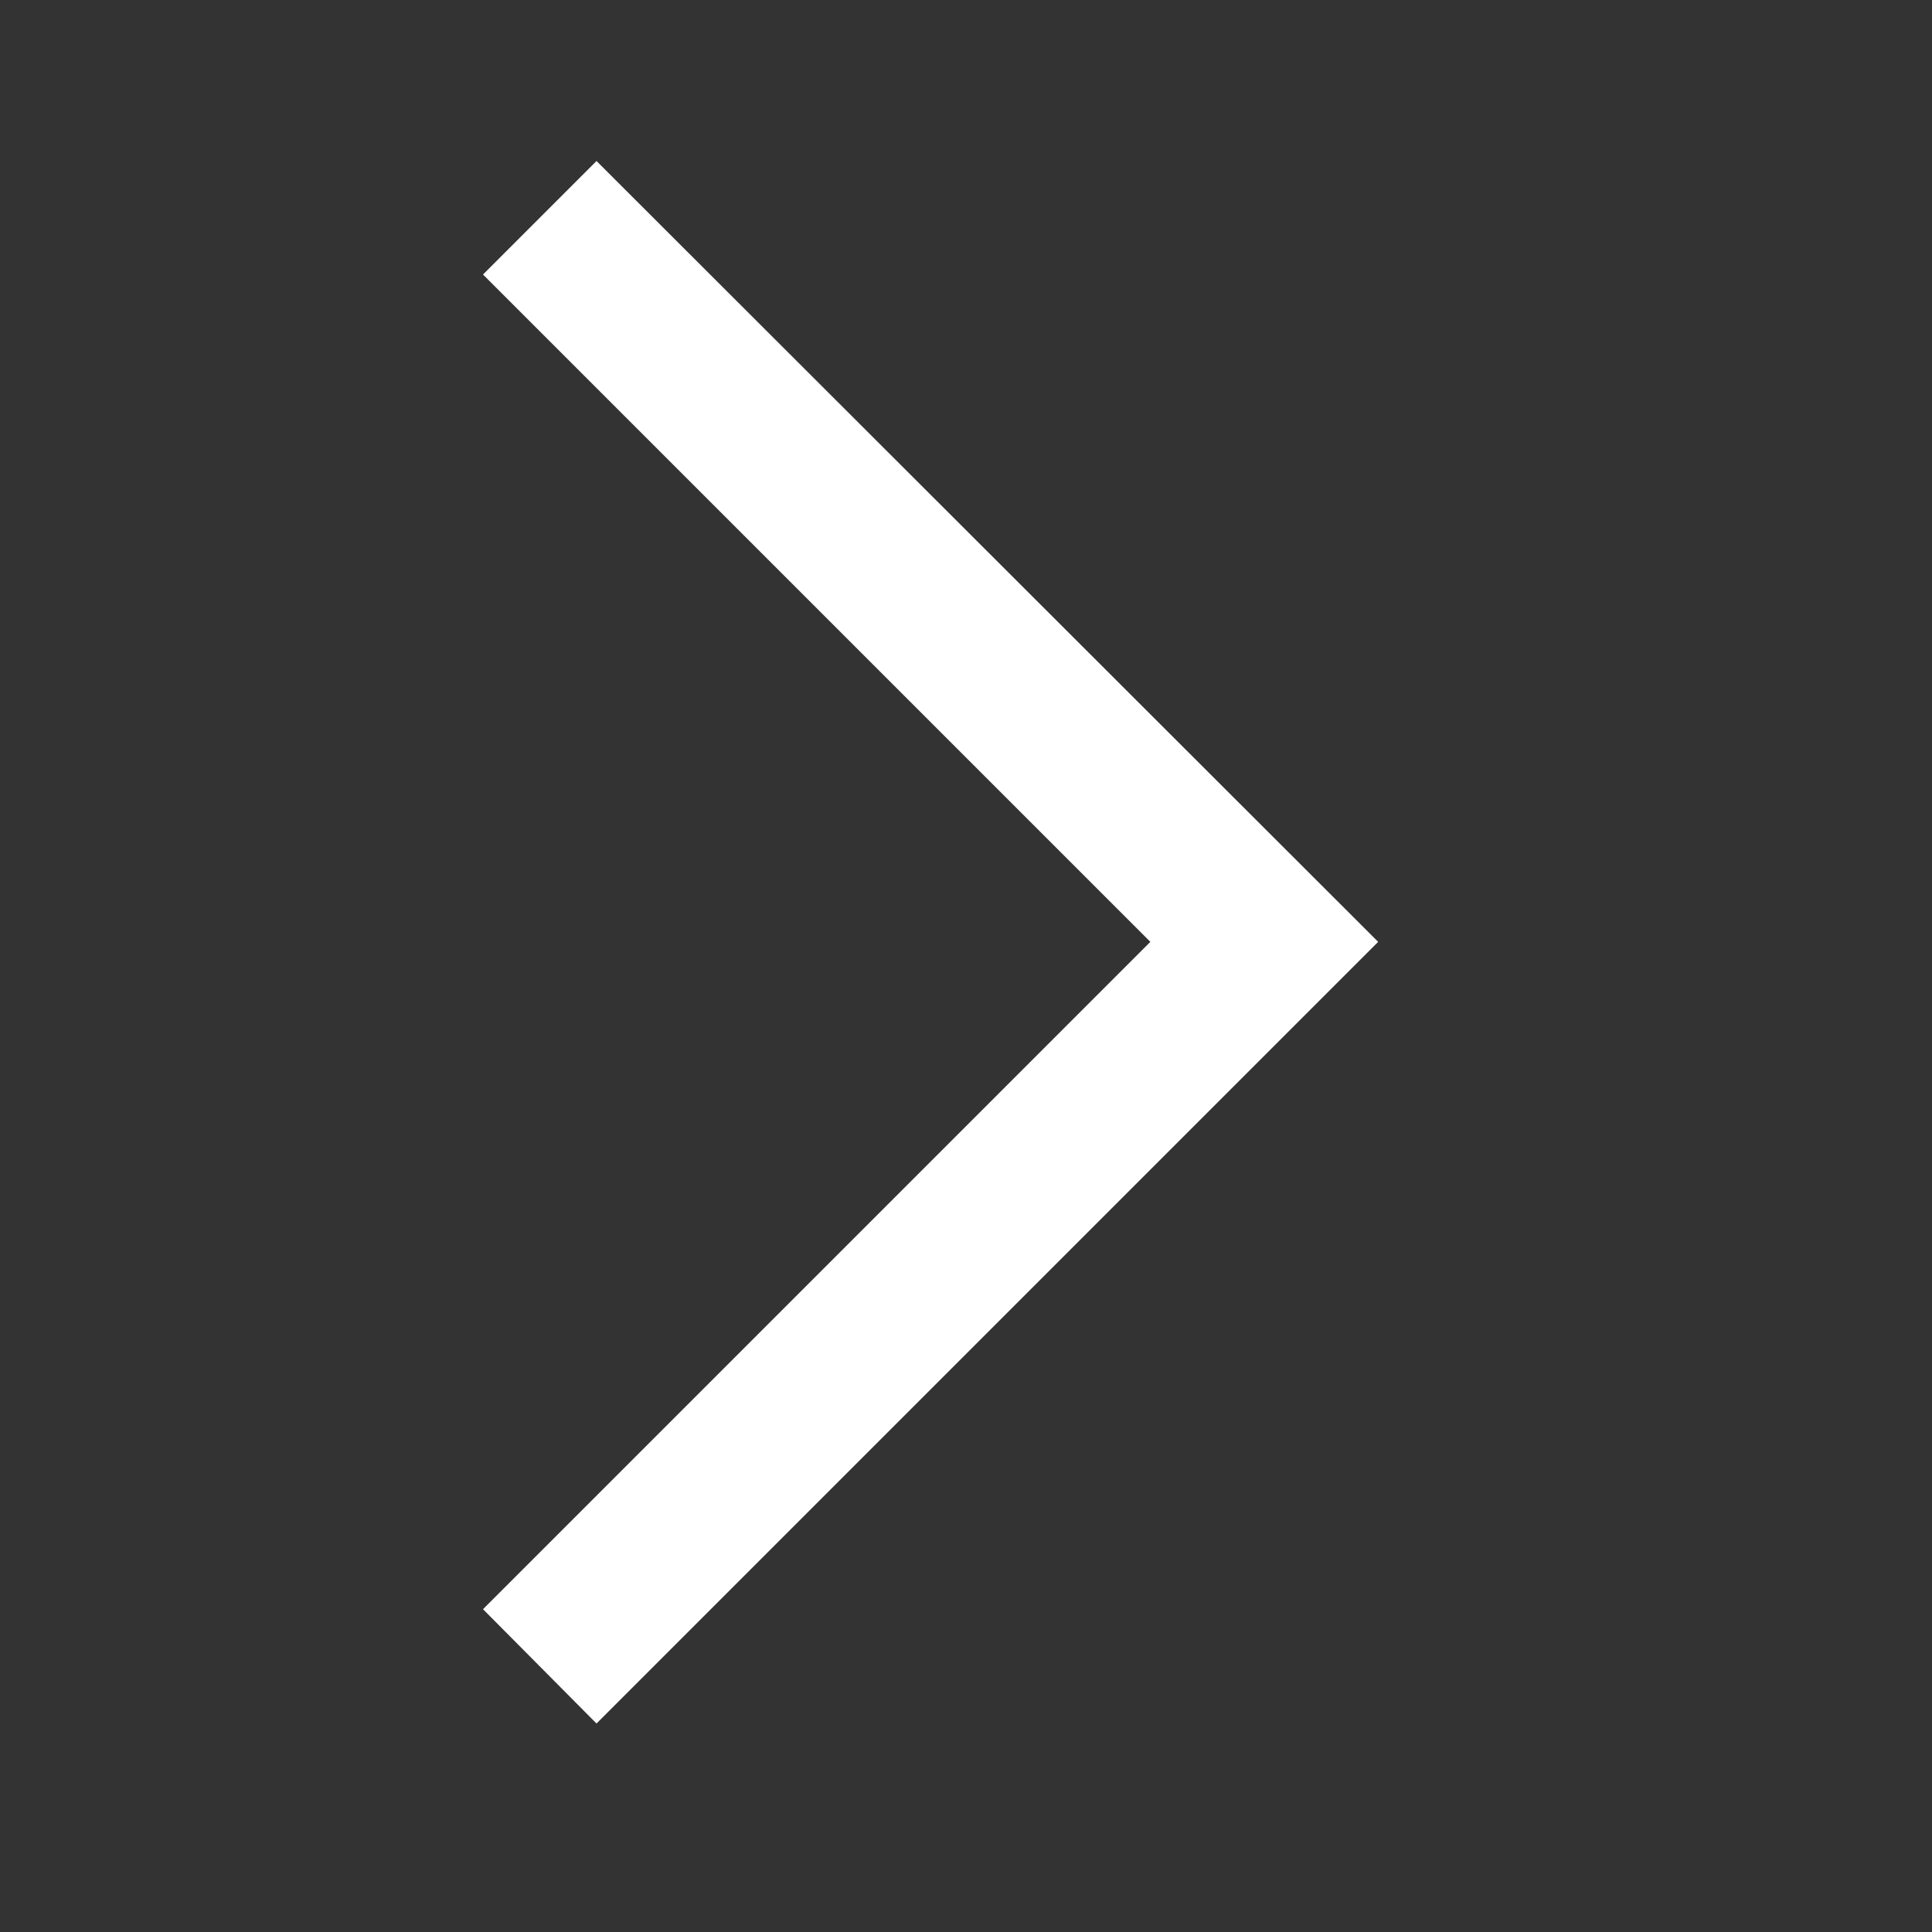 <?xml version="1.0" encoding="utf-8" ?>
<svg xmlns="http://www.w3.org/2000/svg" xmlns:xlink="http://www.w3.org/1999/xlink" width="12" height="12" viewBox="0 0 12 12">
	<rect x="0" y="0" width="12" height="12" fill="#333333" stroke="none"/>
	<defs>
		<clipPath id="clipPath0194414459">
			<path d="M0 0L12 0L12 12L0 12L0 0Z" fill-rule="nonzero" transform="matrix(1 0 0 1 0 0)"/>
		</clipPath>
	</defs>
	<g clip-path="url(#clipPath0194414459)">
		<path d="M5.56 4.85L0.705 9.705L0 8.995L4.145 4.85L0 0.705L0.705 0L5.56 4.85Z" fill-rule="nonzero" transform="matrix(1 0 0 1 3 1)" fill="rgb(255, 255, 255)"/>
	</g>
</svg>

